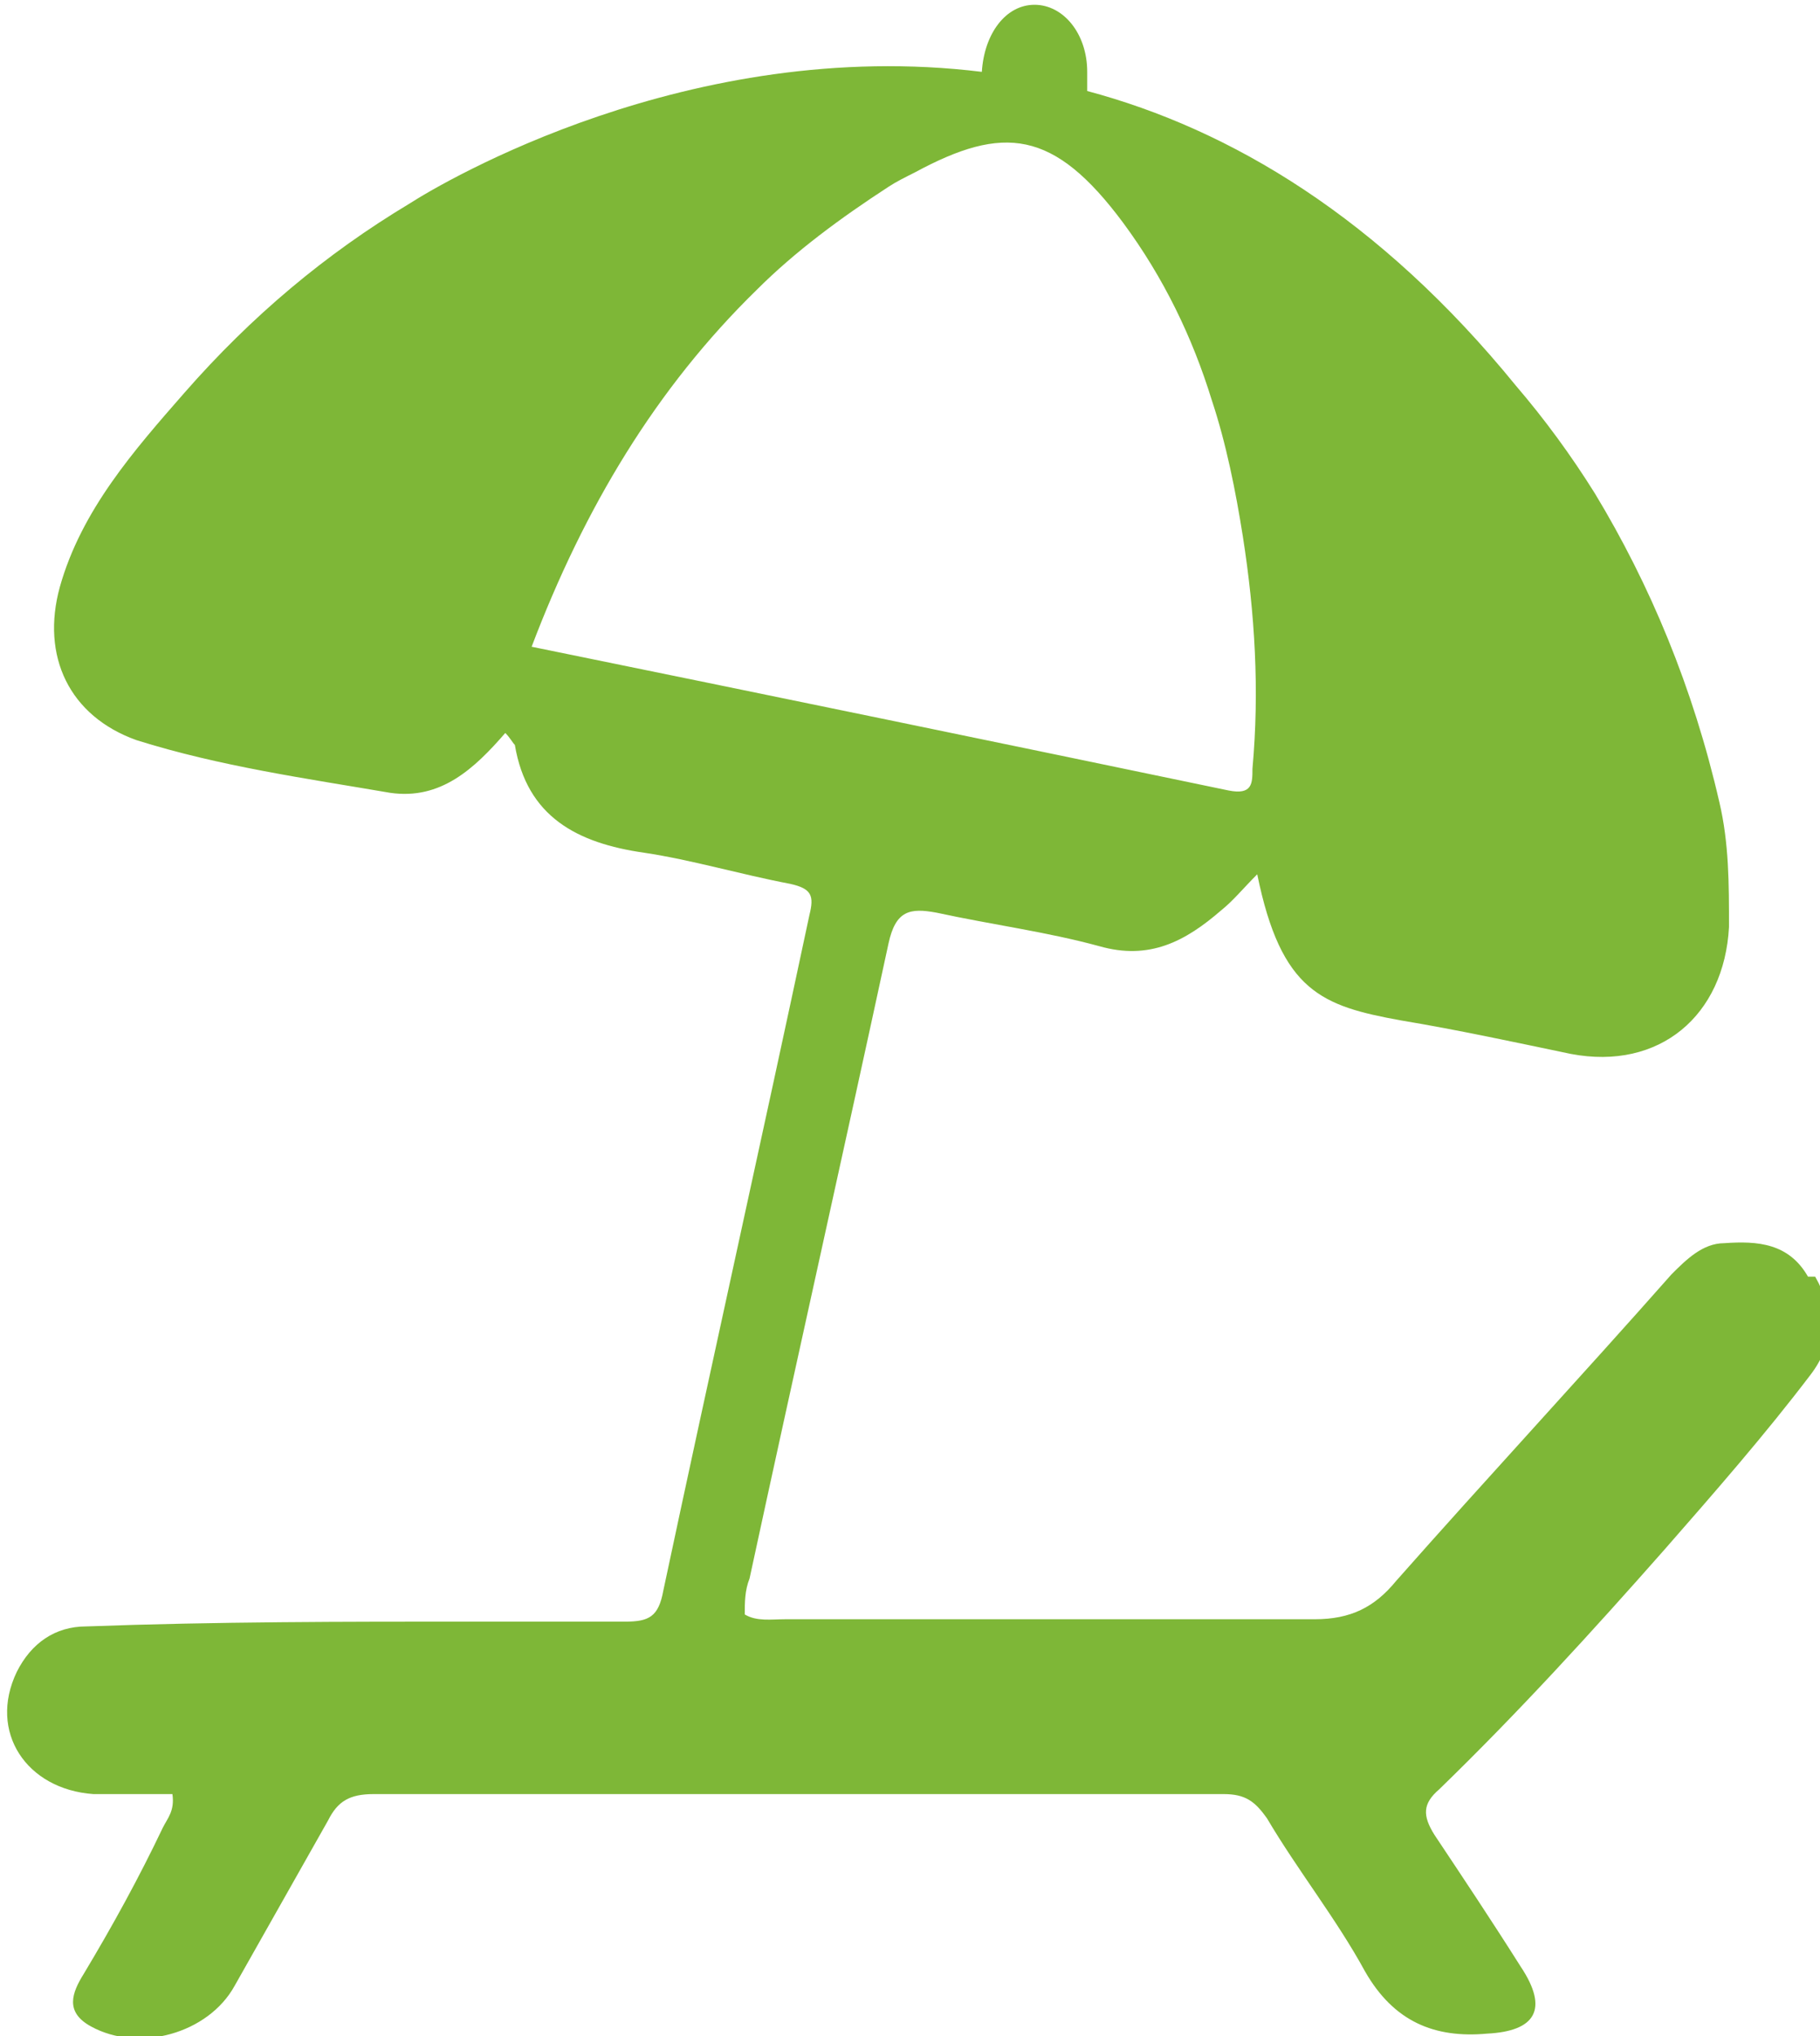 <?xml version="1.0" encoding="UTF-8"?>
<svg id="Calque_1" xmlns="http://www.w3.org/2000/svg" version="1.1" viewBox="0 0 76 85">
  <!-- Generator: Adobe Illustrator 30.0.0, SVG Export Plug-In . SVG Version: 2.1.1 Build 123)  -->
  <defs>
    <style>
      .st0 {
        fill: #7eb737;
      }
    </style>
  </defs>
  <path class="st0" d="M75.5,53.3c-.8-1.4-2.1-1.5-3.5-1.4-.9,0-1.6.7-2.2,1.3-3.8,4.3-7.7,8.5-11.5,12.8-.9,1.1-1.9,1.6-3.4,1.6-7.4,0-14.7,0-22.1,0-.6,0-1.2.1-1.7-.2,0-.5,0-1,.2-1.5,1.9-8.8,3.9-17.7,5.8-26.5.3-1.4.9-1.5,2-1.3,2.3.5,4.6.8,6.8,1.4,2.1.6,3.6-.2,5.1-1.5.5-.4.9-.9,1.5-1.5,1,4.9,2.7,5.5,6,6.1,2.4.4,4.7.9,7.1,1.4,3.7.7,6.4-1.6,6.6-5.3,0-1.8,0-3.5-.4-5.2-1.1-4.8-2.9-9.1-5.2-12.9,0,0,0,0,0,0-1-1.6-2.1-3.1-3.3-4.5,0,0,0,0,0,0-5.7-7-11.9-10.7-17.9-12.3,0,0,0,0,0,0,0,0,0,0,0-.1,0-.2,0-.4,0-.7,0-1.6-1-2.8-2.2-2.8s-2.1,1.2-2.2,2.8c-12.2-1.5-22.5,4.6-23.9,5.5,0,0,0,0,0,0,0,0,0,0,0,0,0,0,0,0,0,0,0,0,0,0,0,0-3.5,2.1-6.6,4.7-9.4,7.9-2.1,2.4-4.3,4.9-5.2,8.1-.8,2.9.4,5.4,3.2,6.4,3.5,1.1,7.1,1.6,10.6,2.2,2.1.3,3.5-1,4.8-2.5.2.2.3.4.4.5.5,3,2.6,4.1,5.4,4.5,2,.3,4,.9,6.1,1.3.9.2,1,.5.8,1.3-2,9.4-4.1,18.8-6.1,28.2-.2,1.1-.6,1.3-1.6,1.3-2.1,0-4.2,0-6.3,0-5.4,0-10.8,0-16.2.2-1.3,0-2.3.7-2.9,1.9-1.2,2.5.4,4.9,3.2,5.1,1.1,0,2.2,0,3.3,0,.1.7-.2,1-.4,1.4-1,2.1-2.1,4.1-3.3,6.1-.5.8-.8,1.6.3,2.2,2,1.1,4.9.3,6-1.7,1.3-2.3,2.6-4.6,3.9-6.9.4-.8.9-1.1,1.9-1.1,11.8,0,23.7,0,35.5,0,.9,0,1.3.3,1.8,1,1.3,2.2,2.9,4.2,4.1,6.4,1.2,2.1,2.9,2.8,5.1,2.6,2-.1,2.6-1,1.4-2.8-1.2-1.9-2.4-3.7-3.6-5.5-.5-.8-.5-1.3.2-1.9,3.3-3.2,6.4-6.6,9.4-10,2.1-2.4,4.2-4.8,6.1-7.3,1-1.3,1-2.7.2-4.1ZM22.2,27c2.2-5.8,5.2-10.8,9.4-14.9,1.6-1.6,3.5-3,5.5-4.3.3-.2.7-.4,1.1-.6,3.7-2,5.8-1.8,8.7,2.1,1.7,2.3,2.9,4.8,3.7,7.4.6,1.8,1,3.8,1.3,5.7.5,3.2.7,6.4.4,9.7,0,.6,0,1.1-1,.9-9.6-2-19.3-4-29.1-6Z"/>
</svg>